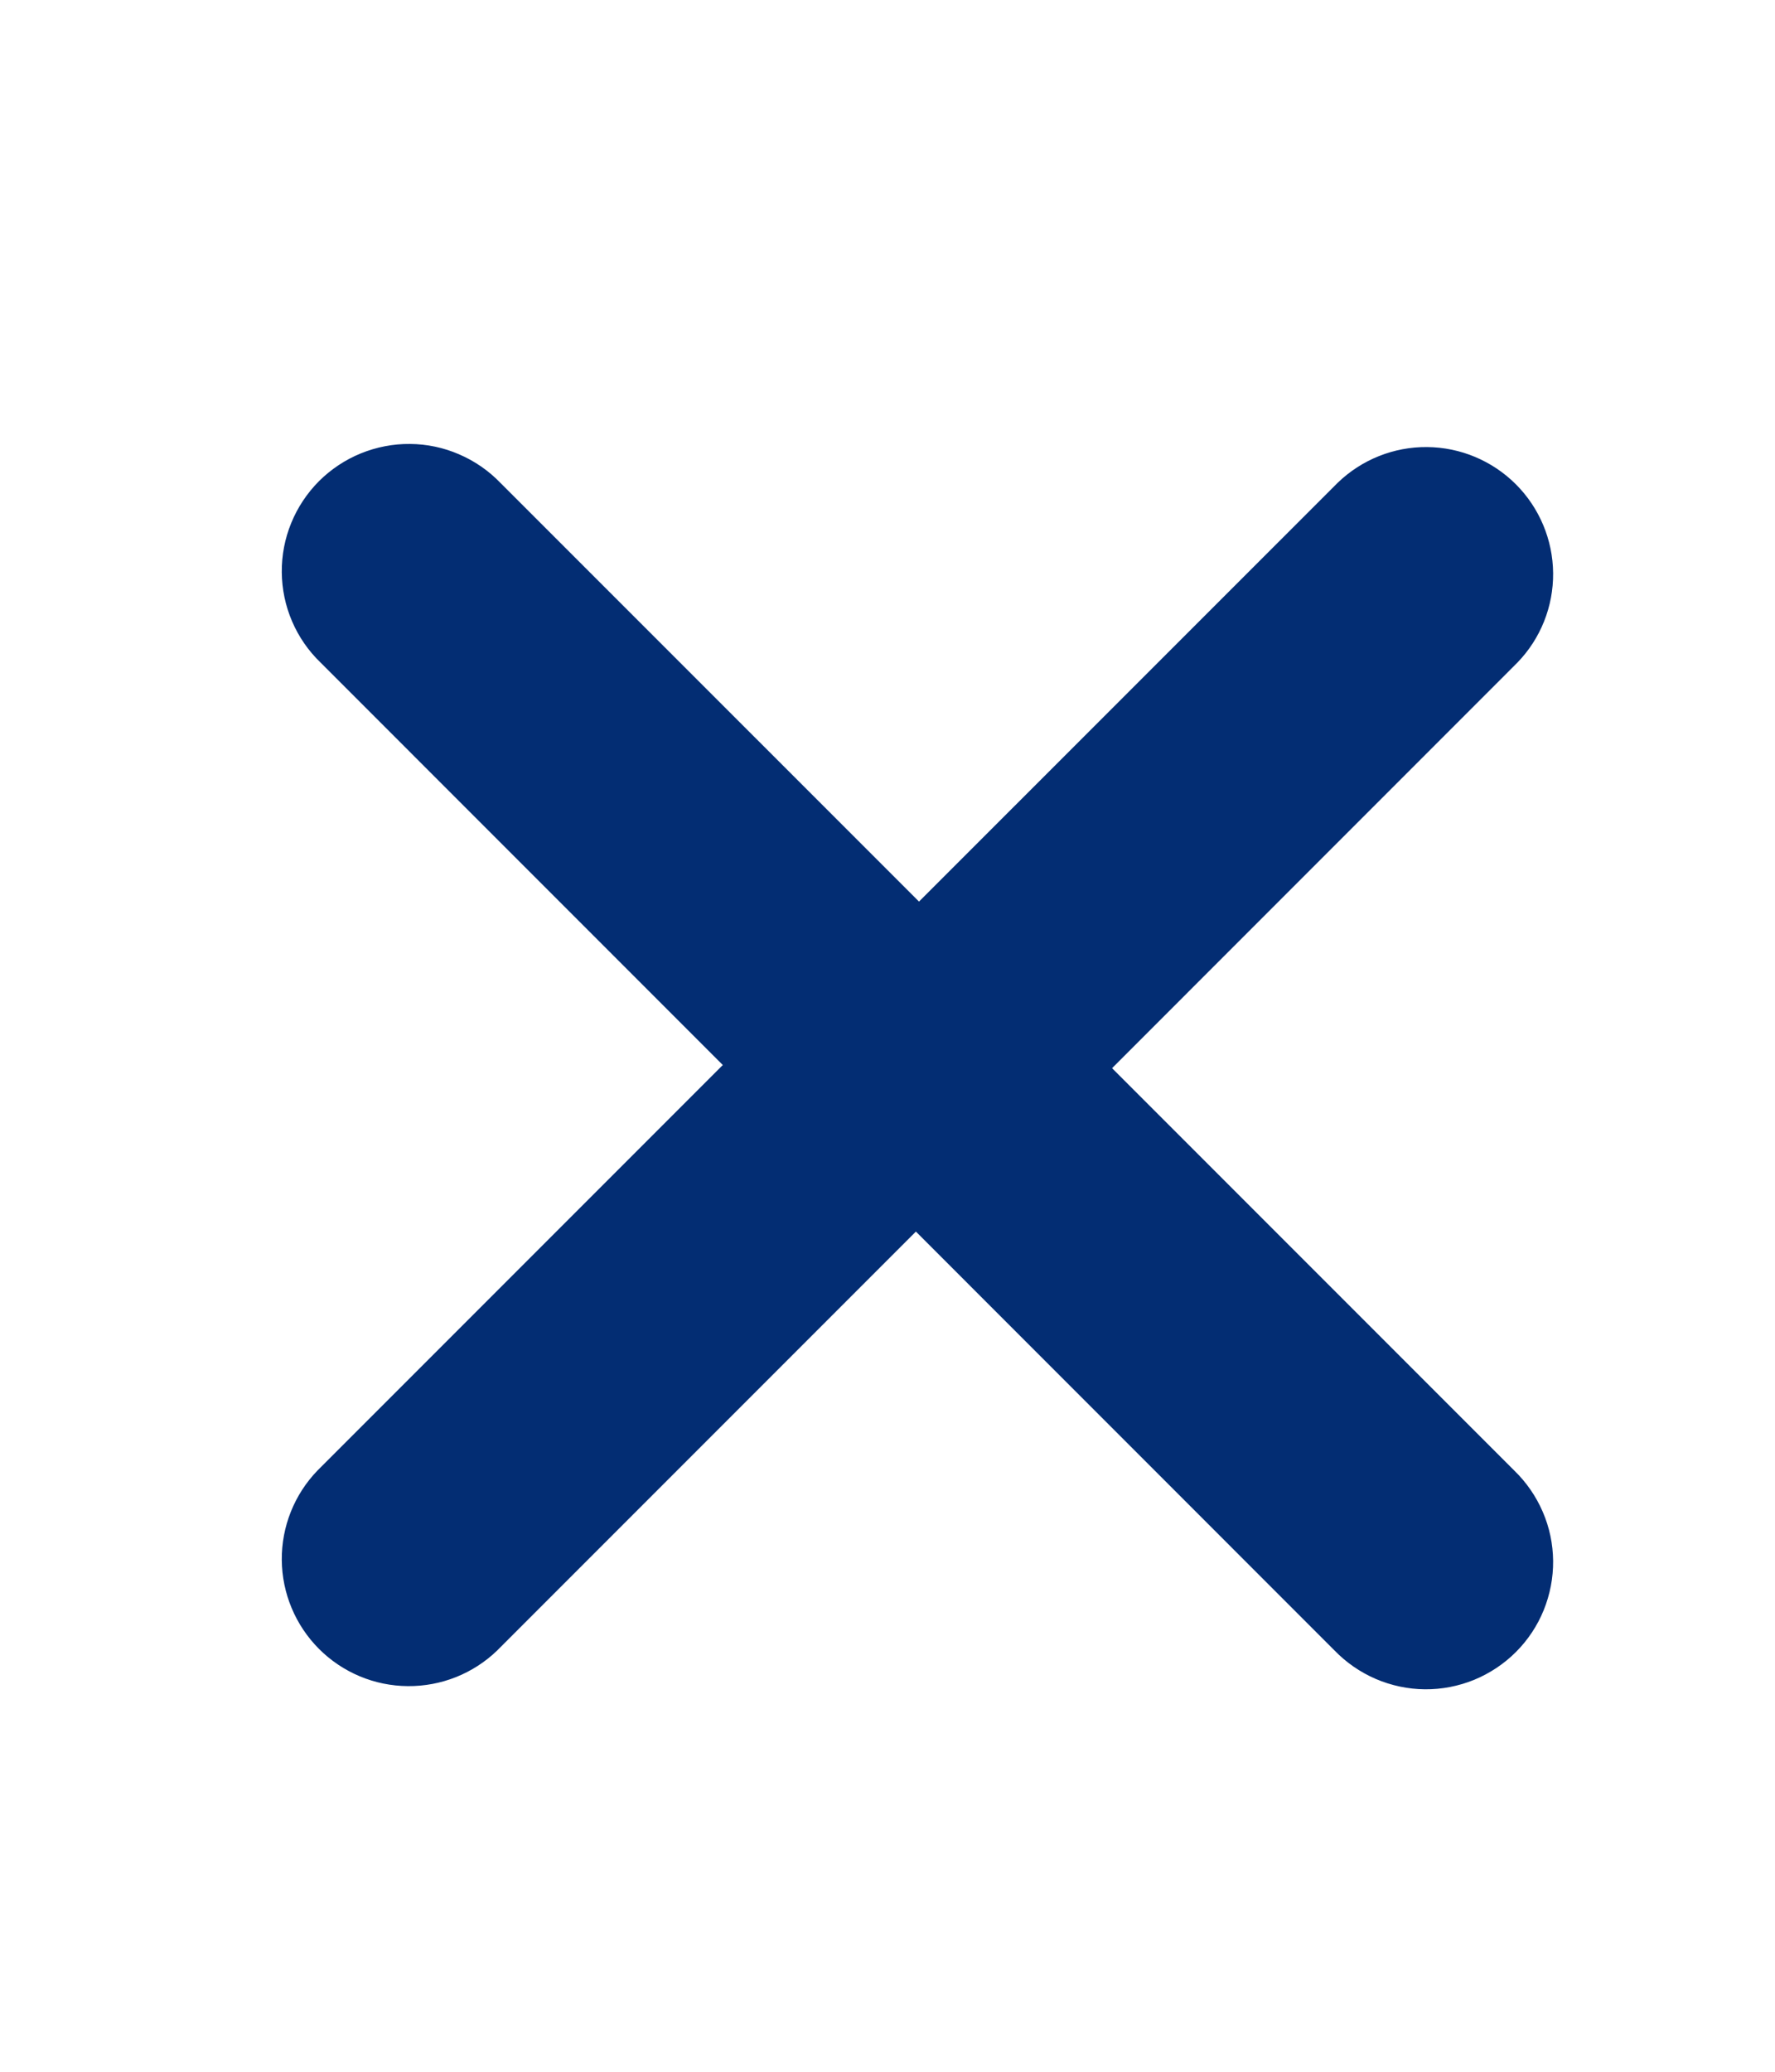 <svg xmlns="http://www.w3.org/2000/svg" width="24" height="28" viewBox="0 0 24 28" fill="none">
<path d="M12.426 16.335C11.97 16.335 11.533 16.154 11.211 15.832L4.335 8.955C4.17 8.797 4.039 8.607 3.949 8.397C3.859 8.188 3.812 7.962 3.81 7.734C3.808 7.506 3.851 7.279 3.938 7.068C4.024 6.857 4.152 6.665 4.313 6.503C4.475 6.342 4.667 6.214 4.878 6.128C5.089 6.042 5.316 5.998 5.544 6C5.772 6.002 5.998 6.049 6.207 6.14C6.417 6.23 6.607 6.361 6.765 6.525L12.426 12.185L18.087 6.525C18.411 6.212 18.845 6.038 19.296 6.042C19.747 6.046 20.178 6.227 20.497 6.546C20.815 6.864 20.996 7.296 21 7.746C21.004 8.197 20.831 8.631 20.517 8.955L13.641 15.832C13.319 16.154 12.882 16.335 12.426 16.335Z" fill="#032D73"/>
<path d="M12.384 12.495C12.84 12.495 13.277 12.677 13.599 12.999L20.475 19.875C20.639 20.034 20.77 20.224 20.86 20.433C20.951 20.643 20.998 20.869 21 21.097C21.002 21.325 20.958 21.551 20.872 21.763C20.786 21.974 20.658 22.166 20.497 22.327C20.335 22.489 20.143 22.616 19.932 22.703C19.721 22.789 19.494 22.833 19.266 22.831C19.038 22.829 18.812 22.781 18.602 22.691C18.393 22.601 18.203 22.47 18.044 22.306L12.384 16.645L6.723 22.306C6.399 22.619 5.965 22.792 5.514 22.788C5.063 22.785 4.632 22.604 4.313 22.285C3.995 21.966 3.814 21.535 3.81 21.084C3.806 20.634 3.979 20.199 4.292 19.875L11.168 12.999C11.491 12.677 11.928 12.495 12.384 12.495Z" fill="#032D73"/>
</svg>
